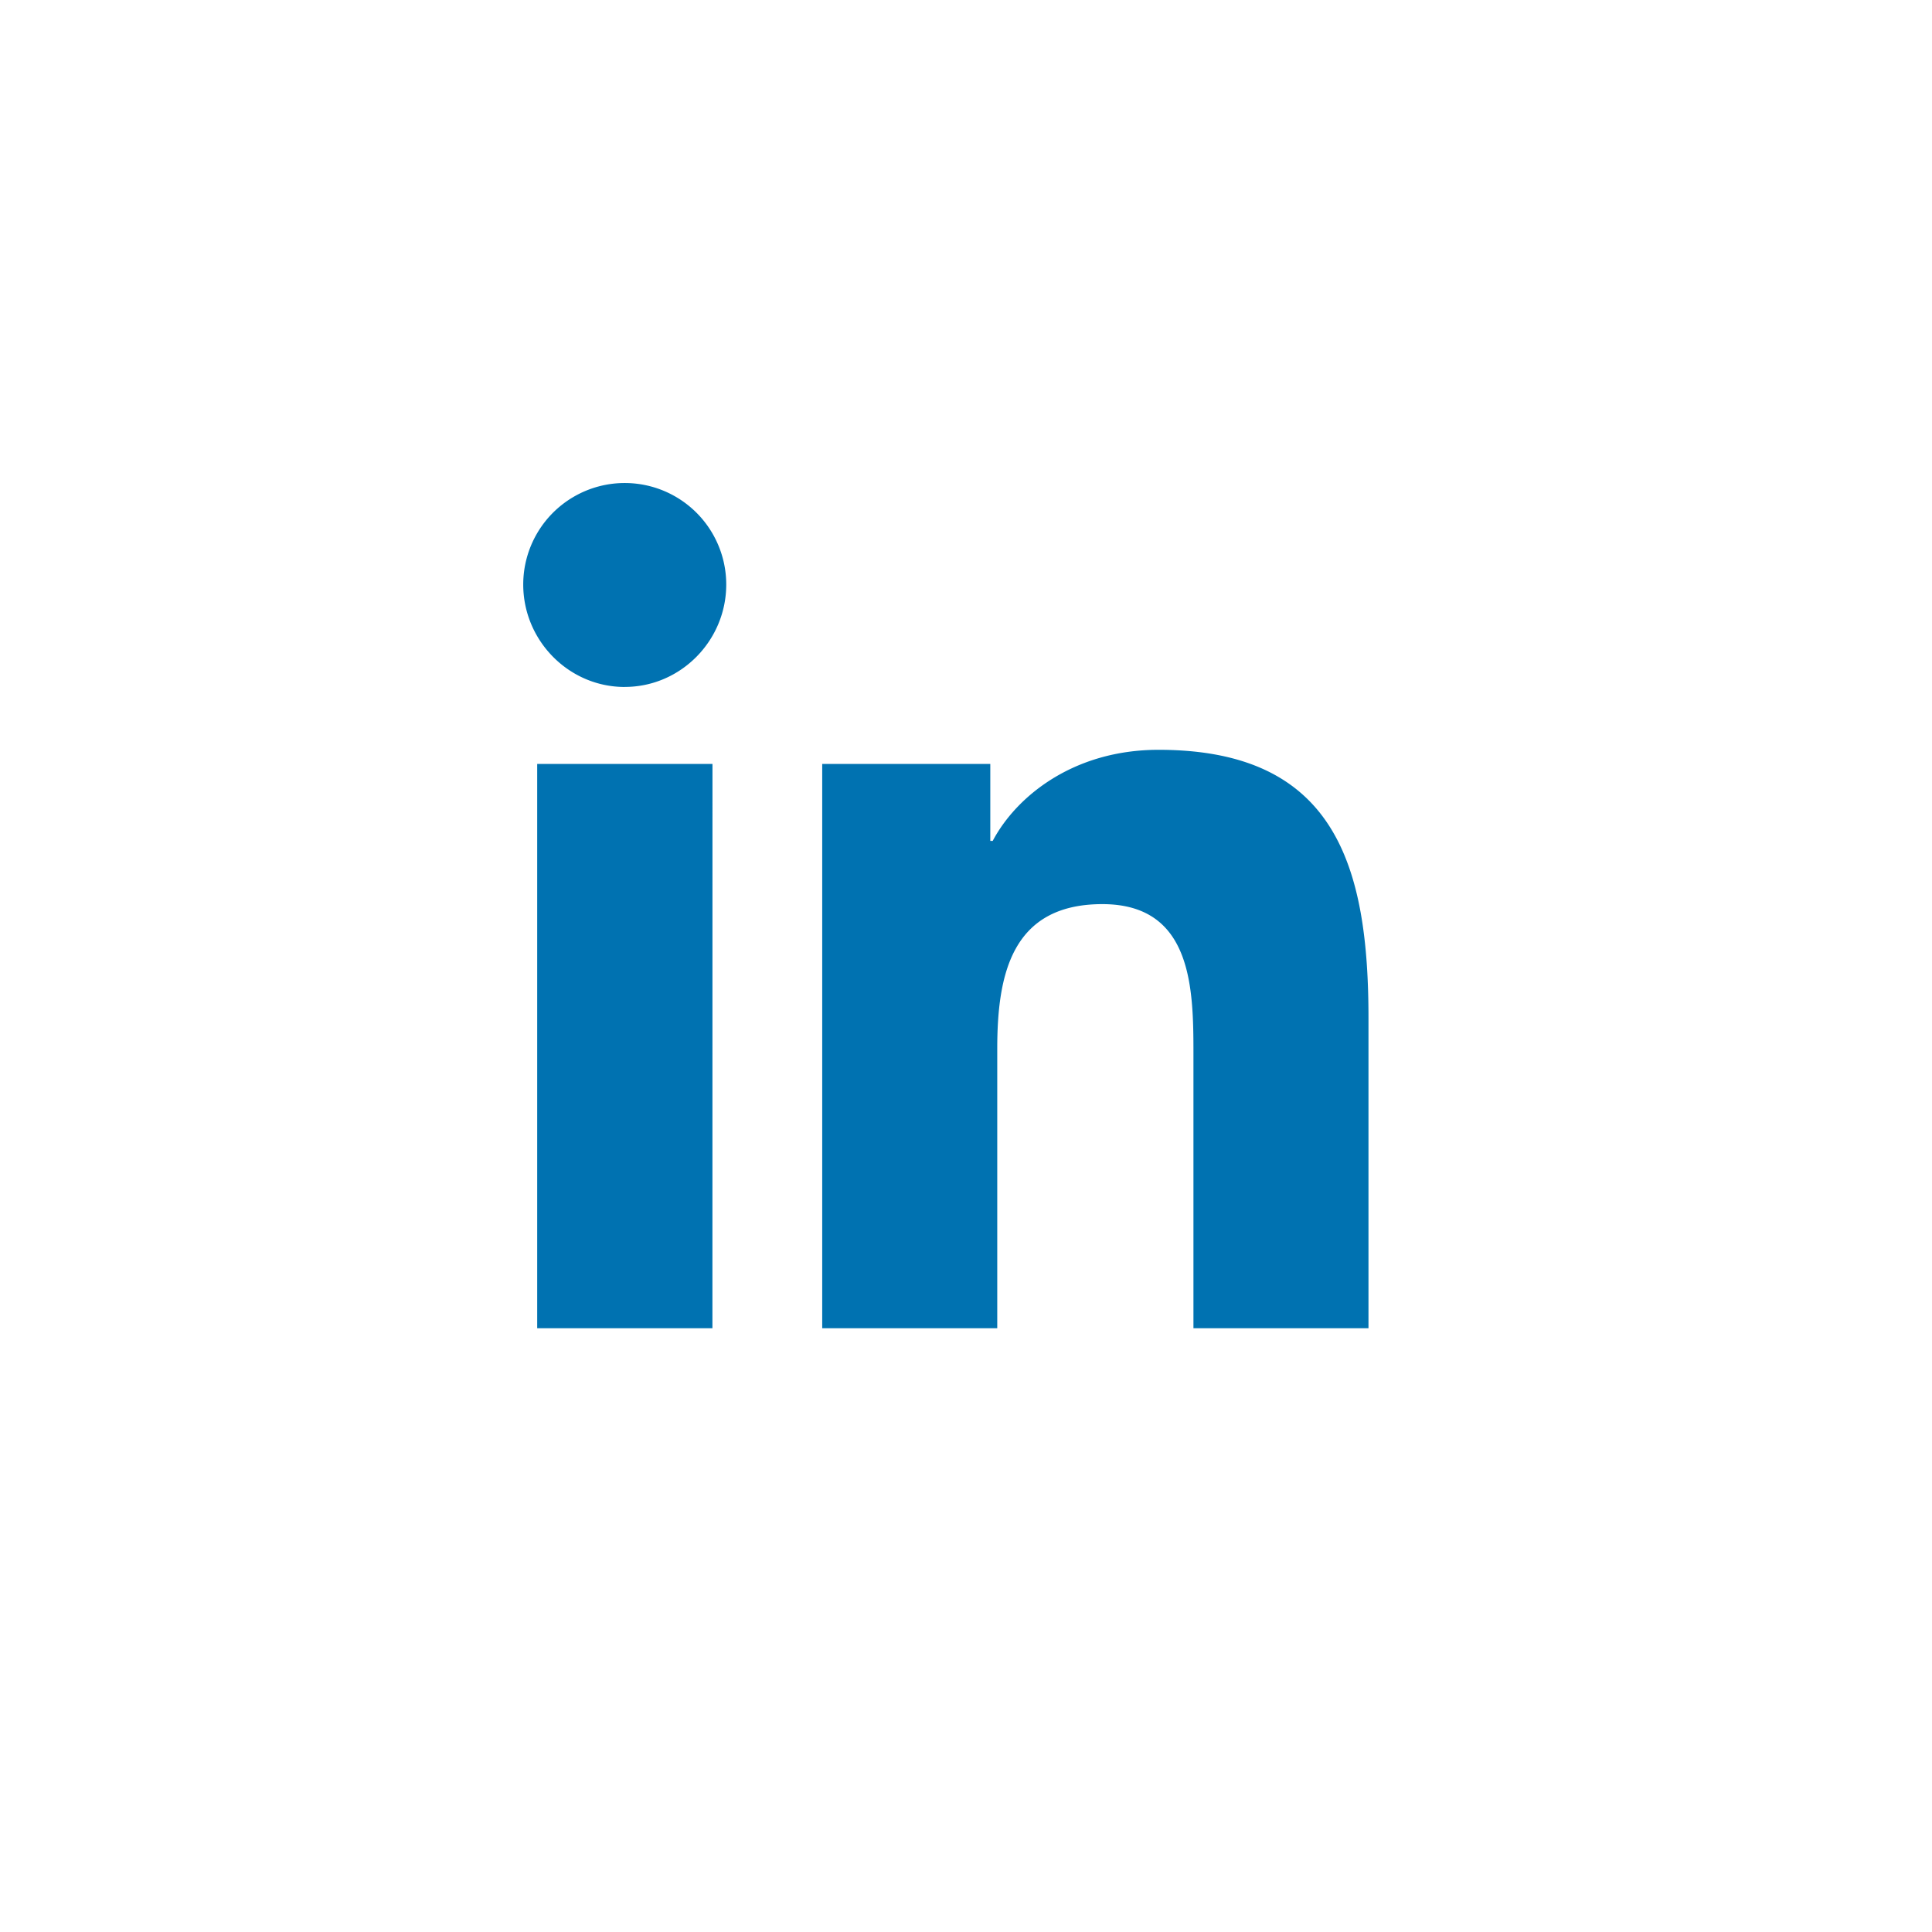 <svg width="40" height="40" viewBox="0 0 40 40" fill="none" xmlns="http://www.w3.org/2000/svg"><g filter="url(#a)"><path d="M14.75 27.5h-3.628V15.817h3.629zm-1.815-13.277c-1.16 0-2.102-.961-2.102-2.121a2.101 2.101 0 1 1 4.203 0c0 1.16-.942 2.12-2.101 2.12M28.329 27.5h-3.62v-5.687c0-1.356-.027-3.094-1.886-3.094-1.887 0-2.176 1.473-2.176 2.996V27.5h-3.624V15.817h3.48v1.593h.05c.485-.918 1.668-1.886 3.433-1.886 3.672 0 4.347 2.418 4.347 5.558V27.5z" fill="#0072B1"/></g><defs><filter id="a" x="0" y="0" width="40" height="40" filterUnits="userSpaceOnUse" color-interpolation-filters="sRGB"><feFlood flood-opacity="0" result="BackgroundImageFix"/><feColorMatrix in="SourceAlpha" values="0 0 0 0 0 0 0 0 0 0 0 0 0 0 0 0 0 0 127 0" result="hardAlpha"/><feOffset/><feGaussianBlur stdDeviation="2.5"/><feComposite in2="hardAlpha" operator="out"/><feColorMatrix values="0 0 0 0 0.867 0 0 0 0 0.867 0 0 0 0 0.867 0 0 0 1 0"/><feBlend in2="BackgroundImageFix" result="effect1_dropShadow_854_369"/><feBlend in="SourceGraphic" in2="effect1_dropShadow_854_369" result="shape"/></filter></defs></svg>